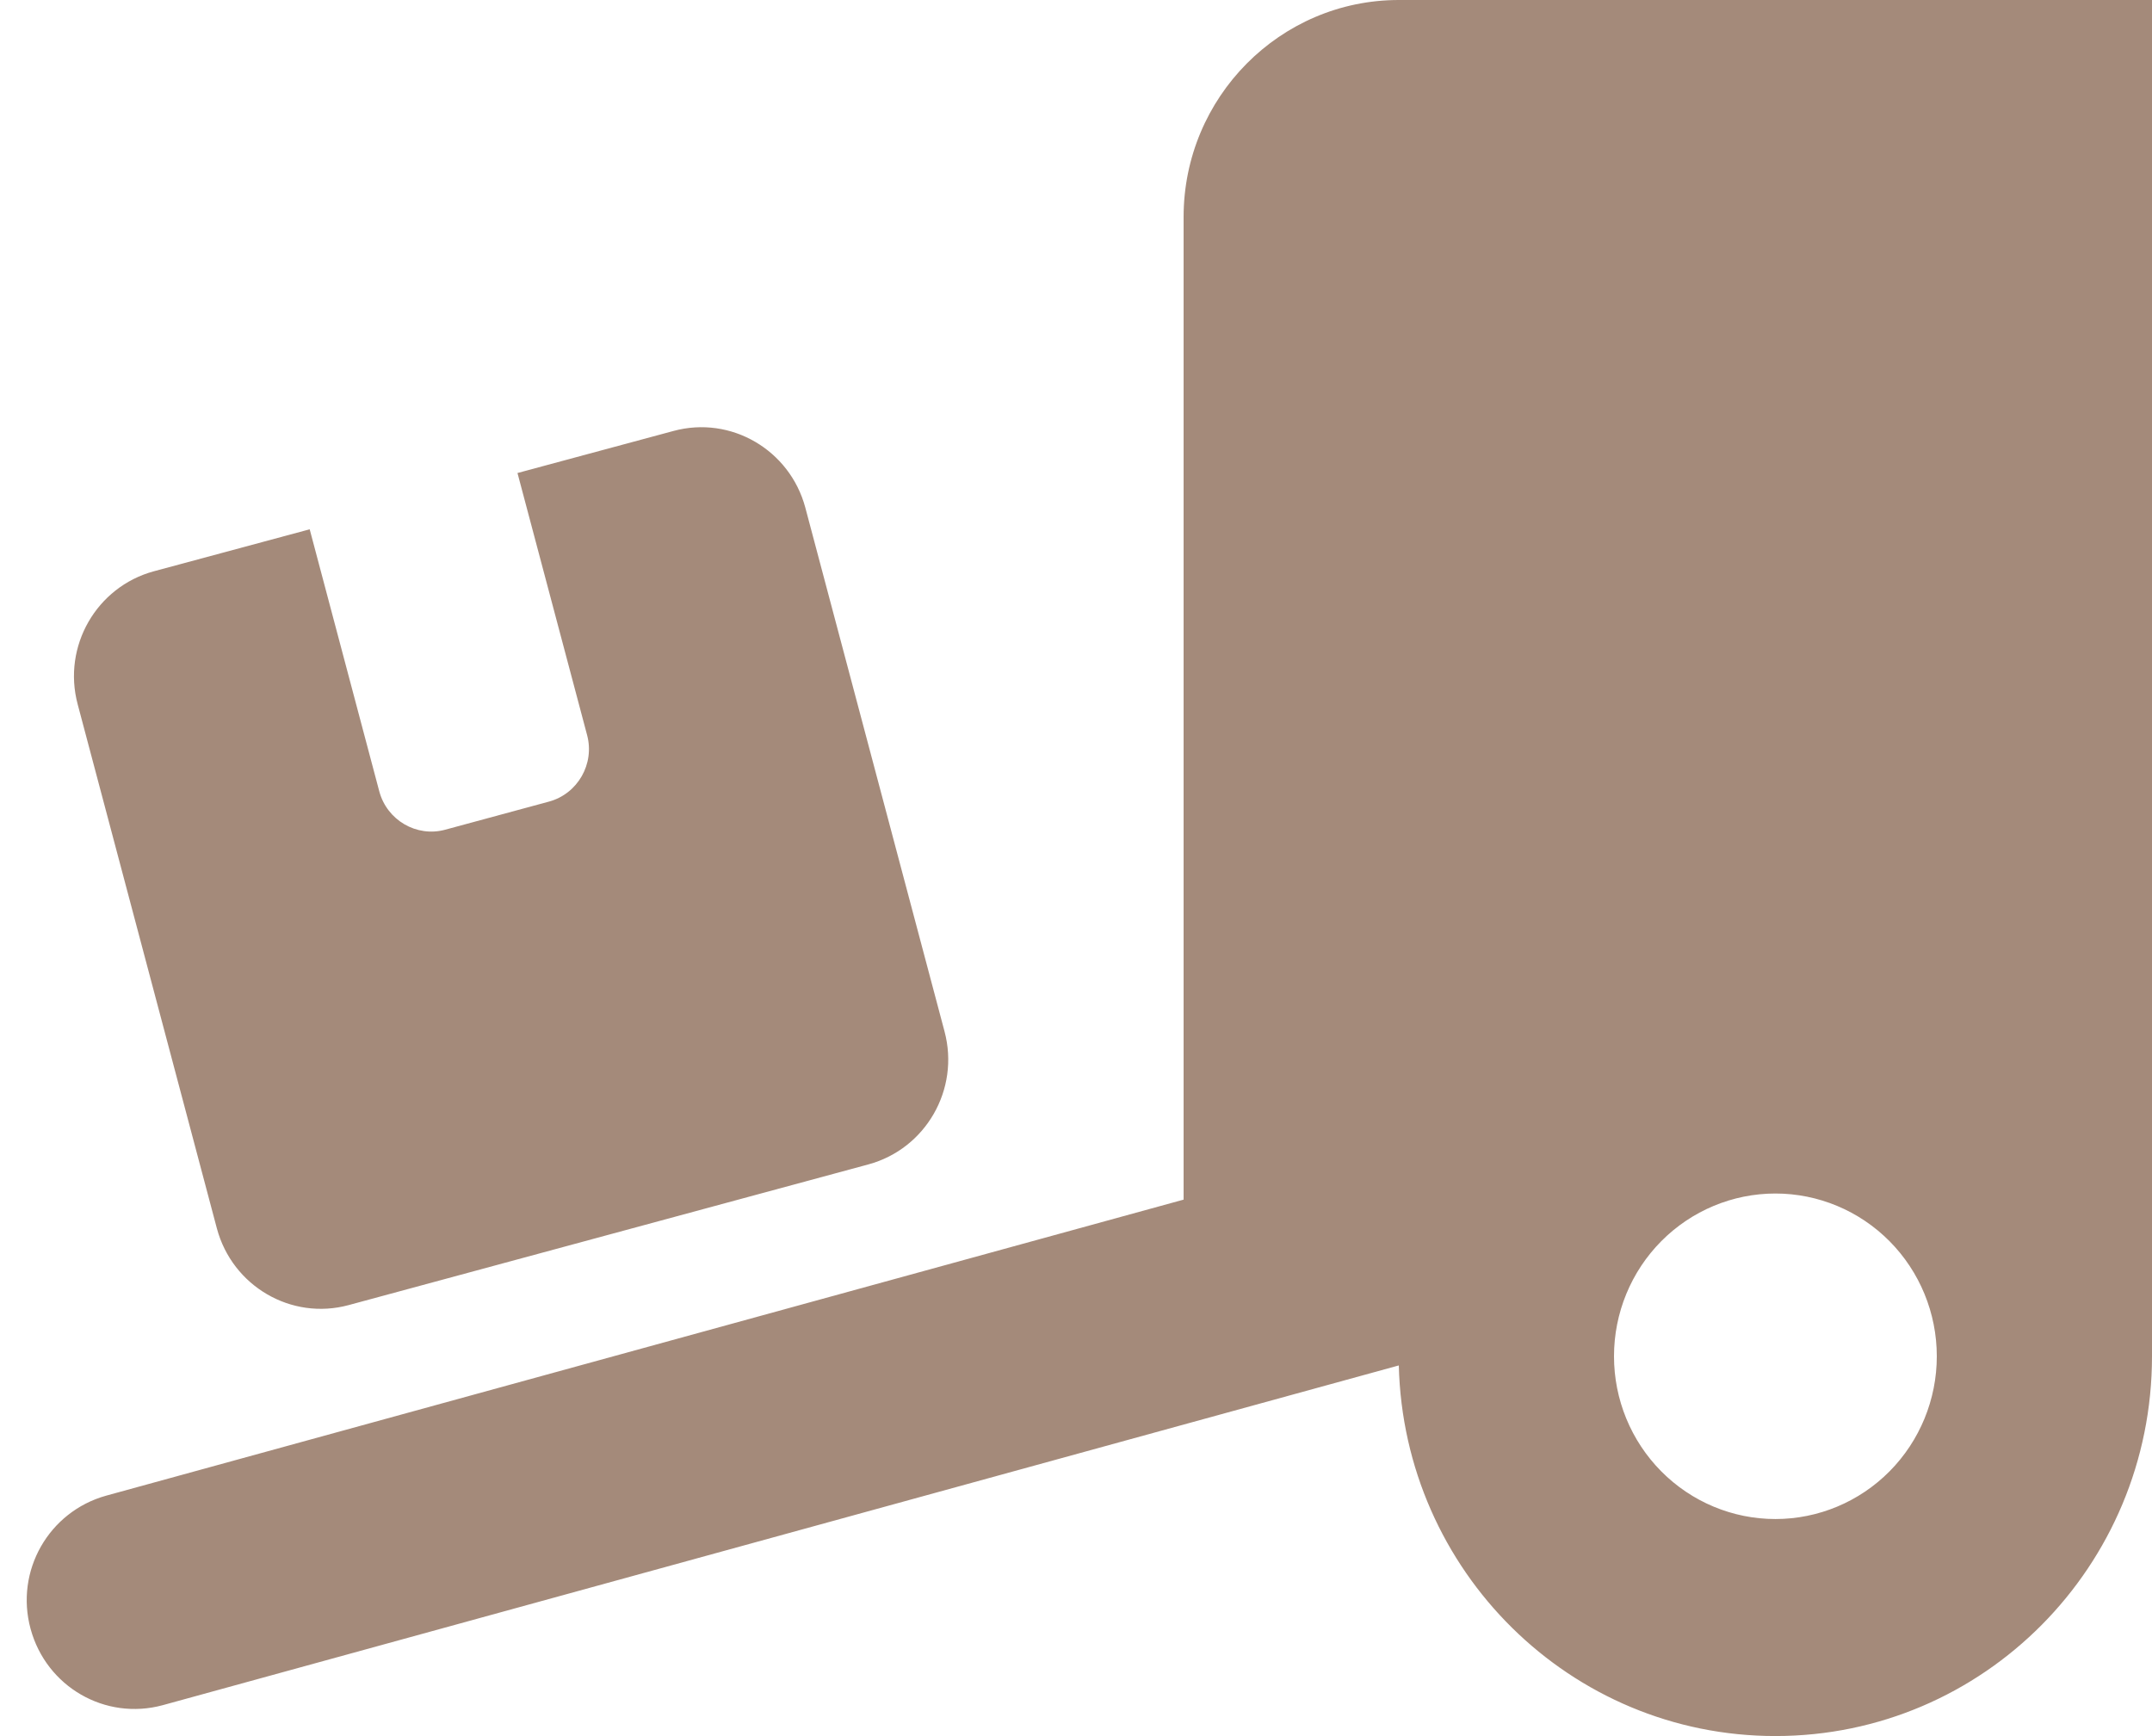 <svg width="88" height="71" viewBox="0 0 88 71" fill="none" xmlns="http://www.w3.org/2000/svg">
<path d="M88 0V55.469C88 64.052 81.111 71 72.6 71C64.213 71 57.406 64.247 57.2 55.843L6.655 69.738C4.304 70.376 1.897 68.989 1.251 66.618C0.605 64.247 1.994 61.82 4.345 61.168L48.4 49.062V8.875C48.4 3.98 52.346 0 57.2 0H88ZM79.2 55.469C79.2 53.703 78.505 52.01 77.267 50.762C76.029 49.514 74.35 48.812 72.6 48.812C70.85 48.812 69.171 49.514 67.933 50.762C66.695 52.01 66 53.703 66 55.469C66 57.234 66.695 58.927 67.933 60.175C69.171 61.424 70.85 62.125 72.6 62.125C74.35 62.125 76.029 61.424 77.267 60.175C78.505 58.927 79.2 57.234 79.2 55.469ZM3.176 28.802C2.544 26.431 3.946 24.004 6.284 23.366L12.664 21.647L15.51 32.366C15.826 33.545 17.036 34.252 18.205 33.933L22.454 32.782C23.622 32.463 24.324 31.243 24.008 30.064L21.161 19.345L27.541 17.625C29.892 16.987 32.299 18.402 32.931 20.759L38.624 42.184C39.256 44.555 37.854 46.982 35.516 47.62L14.259 53.375C11.908 54.013 9.501 52.598 8.869 50.241L3.176 28.802Z" fill="#A48A7A"/>
</svg>

